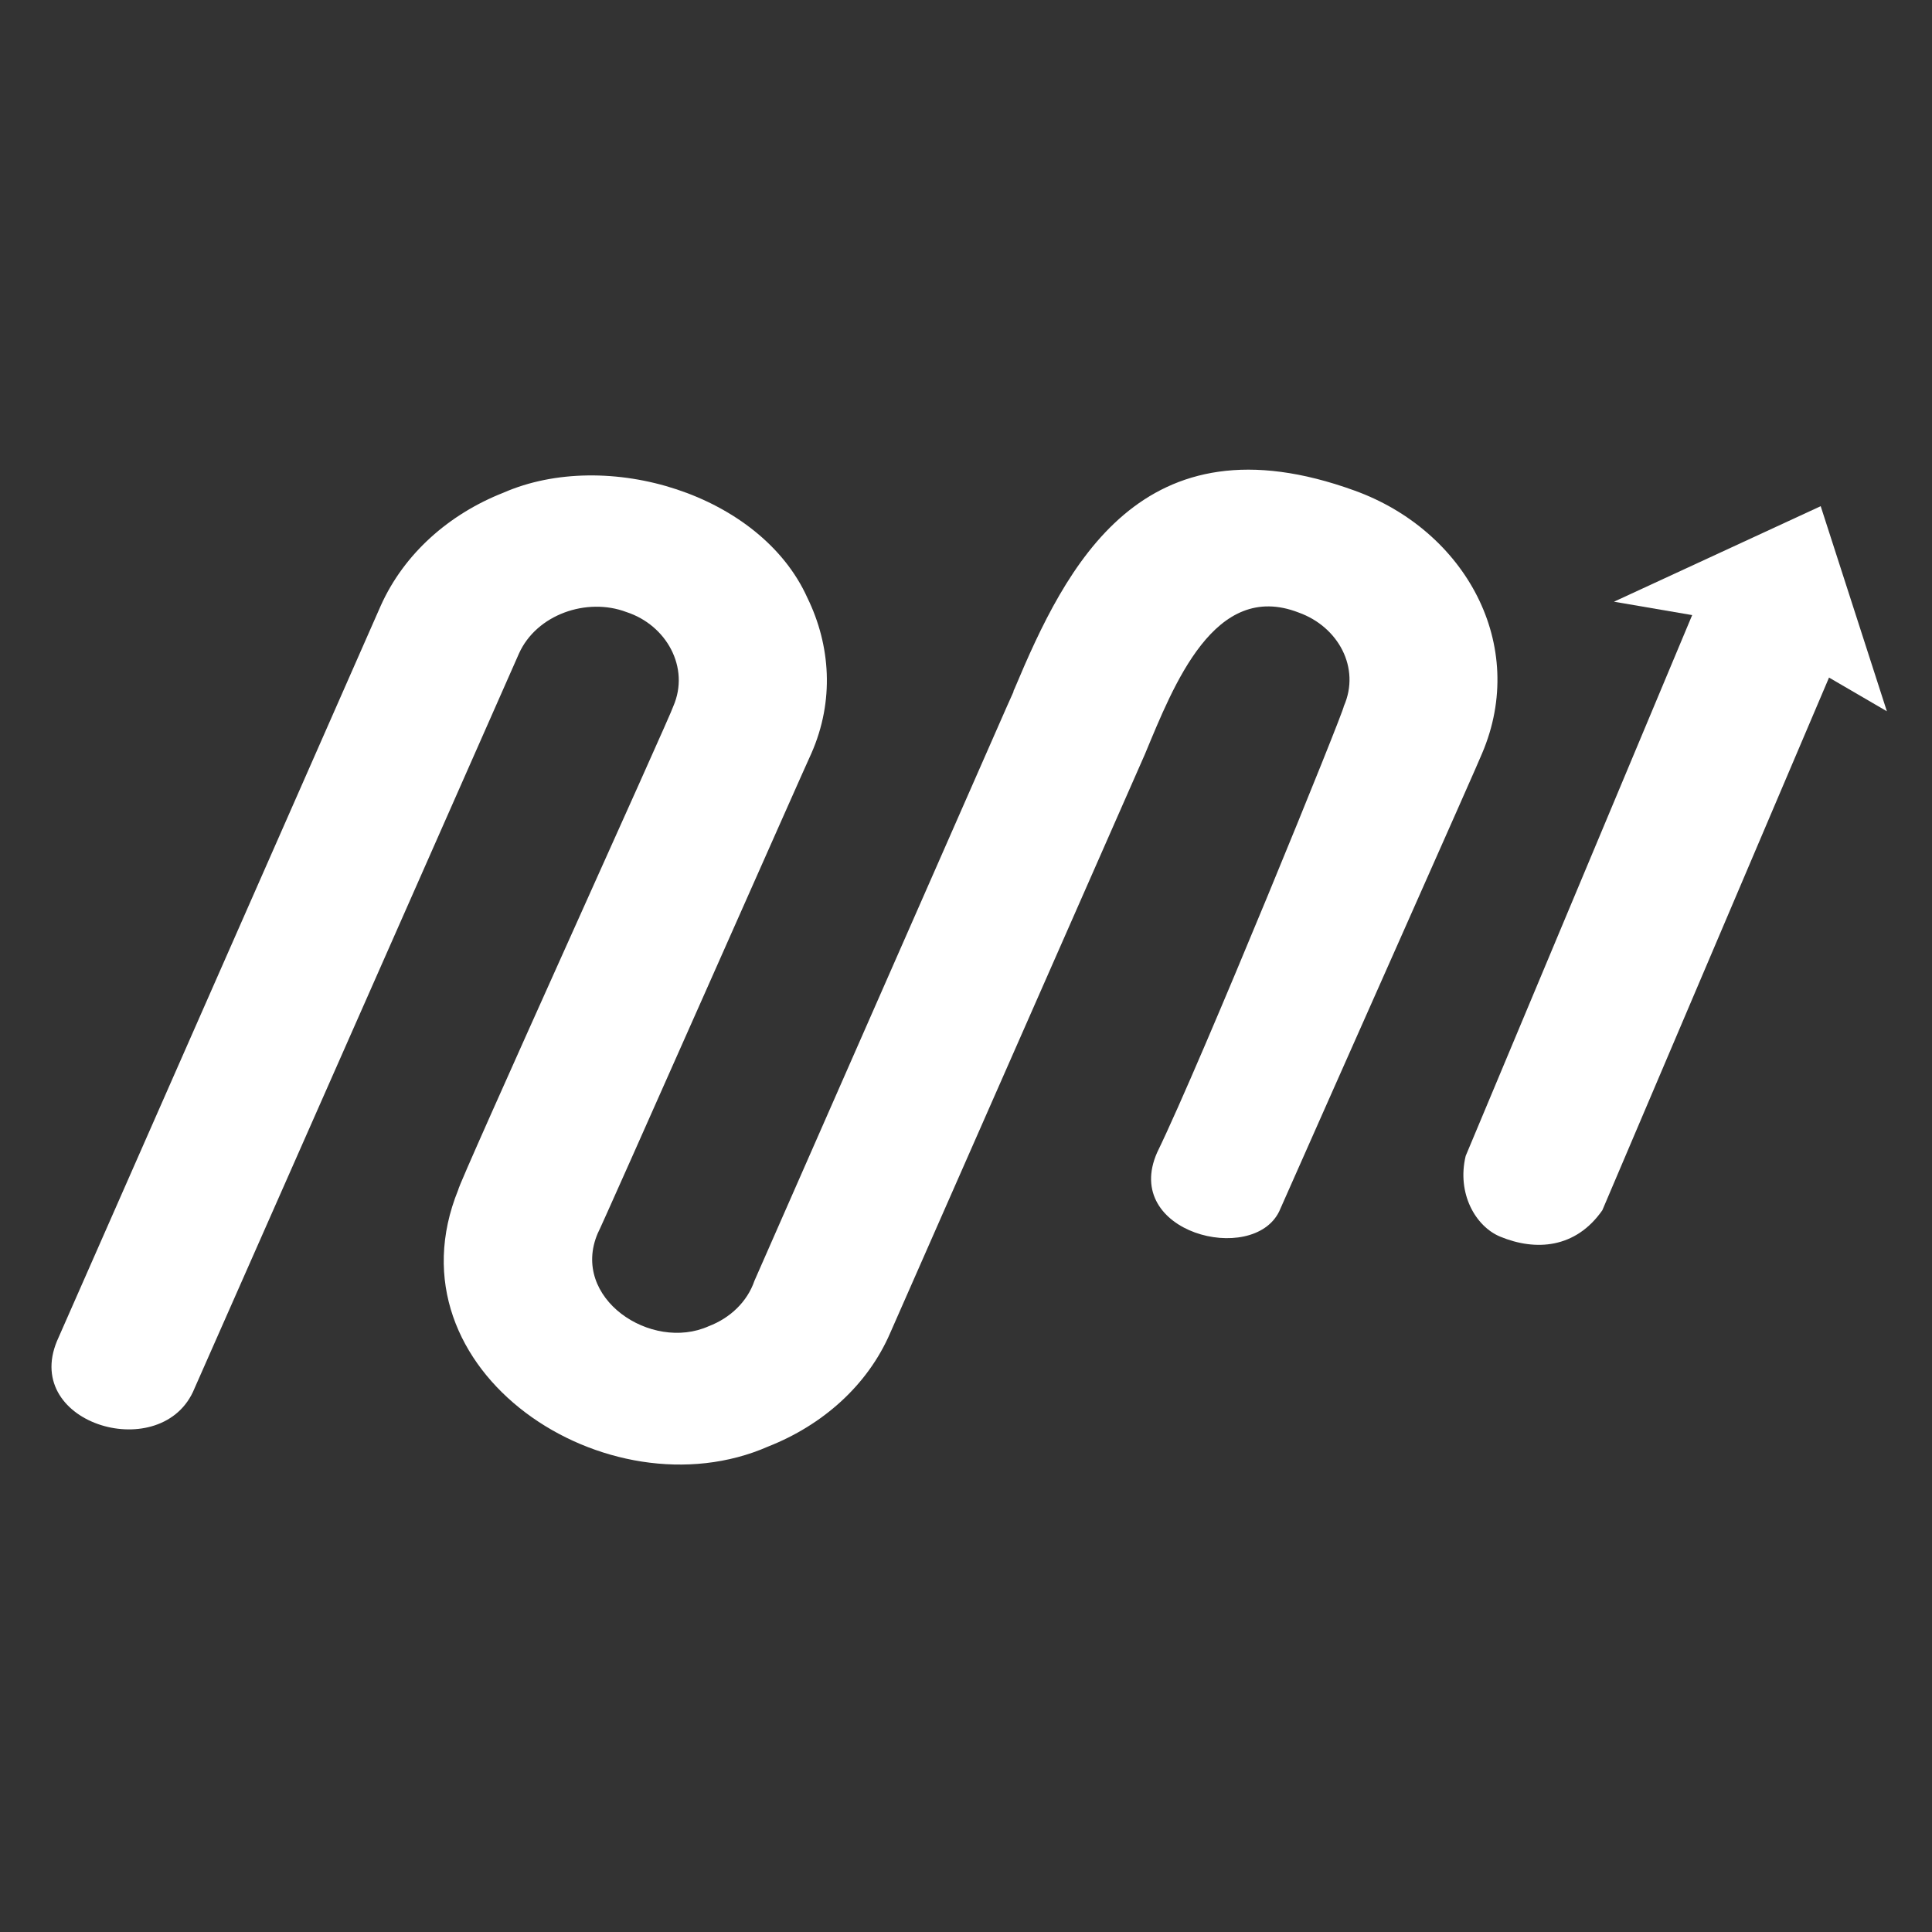 <svg xmlns="http://www.w3.org/2000/svg" xmlns:xlink="http://www.w3.org/1999/xlink" id="Layer_1" x="0px" y="0px" viewBox="0 0 1000 1000" style="enable-background:new 0 0 1000 1000;" xml:space="preserve"><rect x="0" y="0" width="1000" height="1000" fill="#333333" stroke="none"/><style type="text/css">	.st0{fill:#FFFFFF;}</style><g>	<path class="st0" d="M100.67,718.64c-16.13,39.85-89.23,18.93-71.18-24.51c0,0,167.6-380.65,167.6-380.65  c12.14-27.03,35.44-47.41,63.43-58.44c53.51-23.44,133.15,0.63,157.35,54.32c12.1,24.77,14,53.44,2.15,80.46  c-0.58,0.82-109.86,247.88-110.67,248.62c-14.18,33.42,27.65,61.43,57.53,47.98c10.9-4.15,19.86-12.51,23.6-23.44  c0,0,130.61-297.13,130.61-297.13l3.45-7.71c0-0.57,0.3-1.11,0.6-1.68c26.59-63.34,65.6-142.57,176-102.53  c57.11,20.62,90.1,79.67,65.93,136.16h0.3h-0.3c-0.31,1.38-79.15,178.54-104.96,236.93c-13.72,28.15-81.56,11.1-63.18-30.49  c22.98-47.16,97.08-229.36,96.61-230.95c8.81-19.9-2.89-41.22-23.34-48.52c-43.56-16.93-64.65,37.43-79.58,73.29  c0,0-131.86,299.61-131.86,299.61c-11.8,27.29-35.14,47.72-63.13,58.75C314.82,785.1,199,709.87,237.18,615.84  c-0.06-2.94,110.83-247.35,111.31-250.26c8.71-19.99-3.49-42.03-24.24-48.78c-20.52-7.76-46.56,1.25-55.64,21.49  C268.61,338.29,100.67,718.64,100.67,718.64"></path>	<path class="st0" d="M758.63,598.32l117.24-279.95l-40.48-6.93L942.39,262l34.25,106.15l-29.94-17.44L829.37,626.42  c-13.81,19.8-34.53,21.25-52.86,13.67C763.78,634.83,753.96,617.77,758.63,598.32z"></path></g></svg>